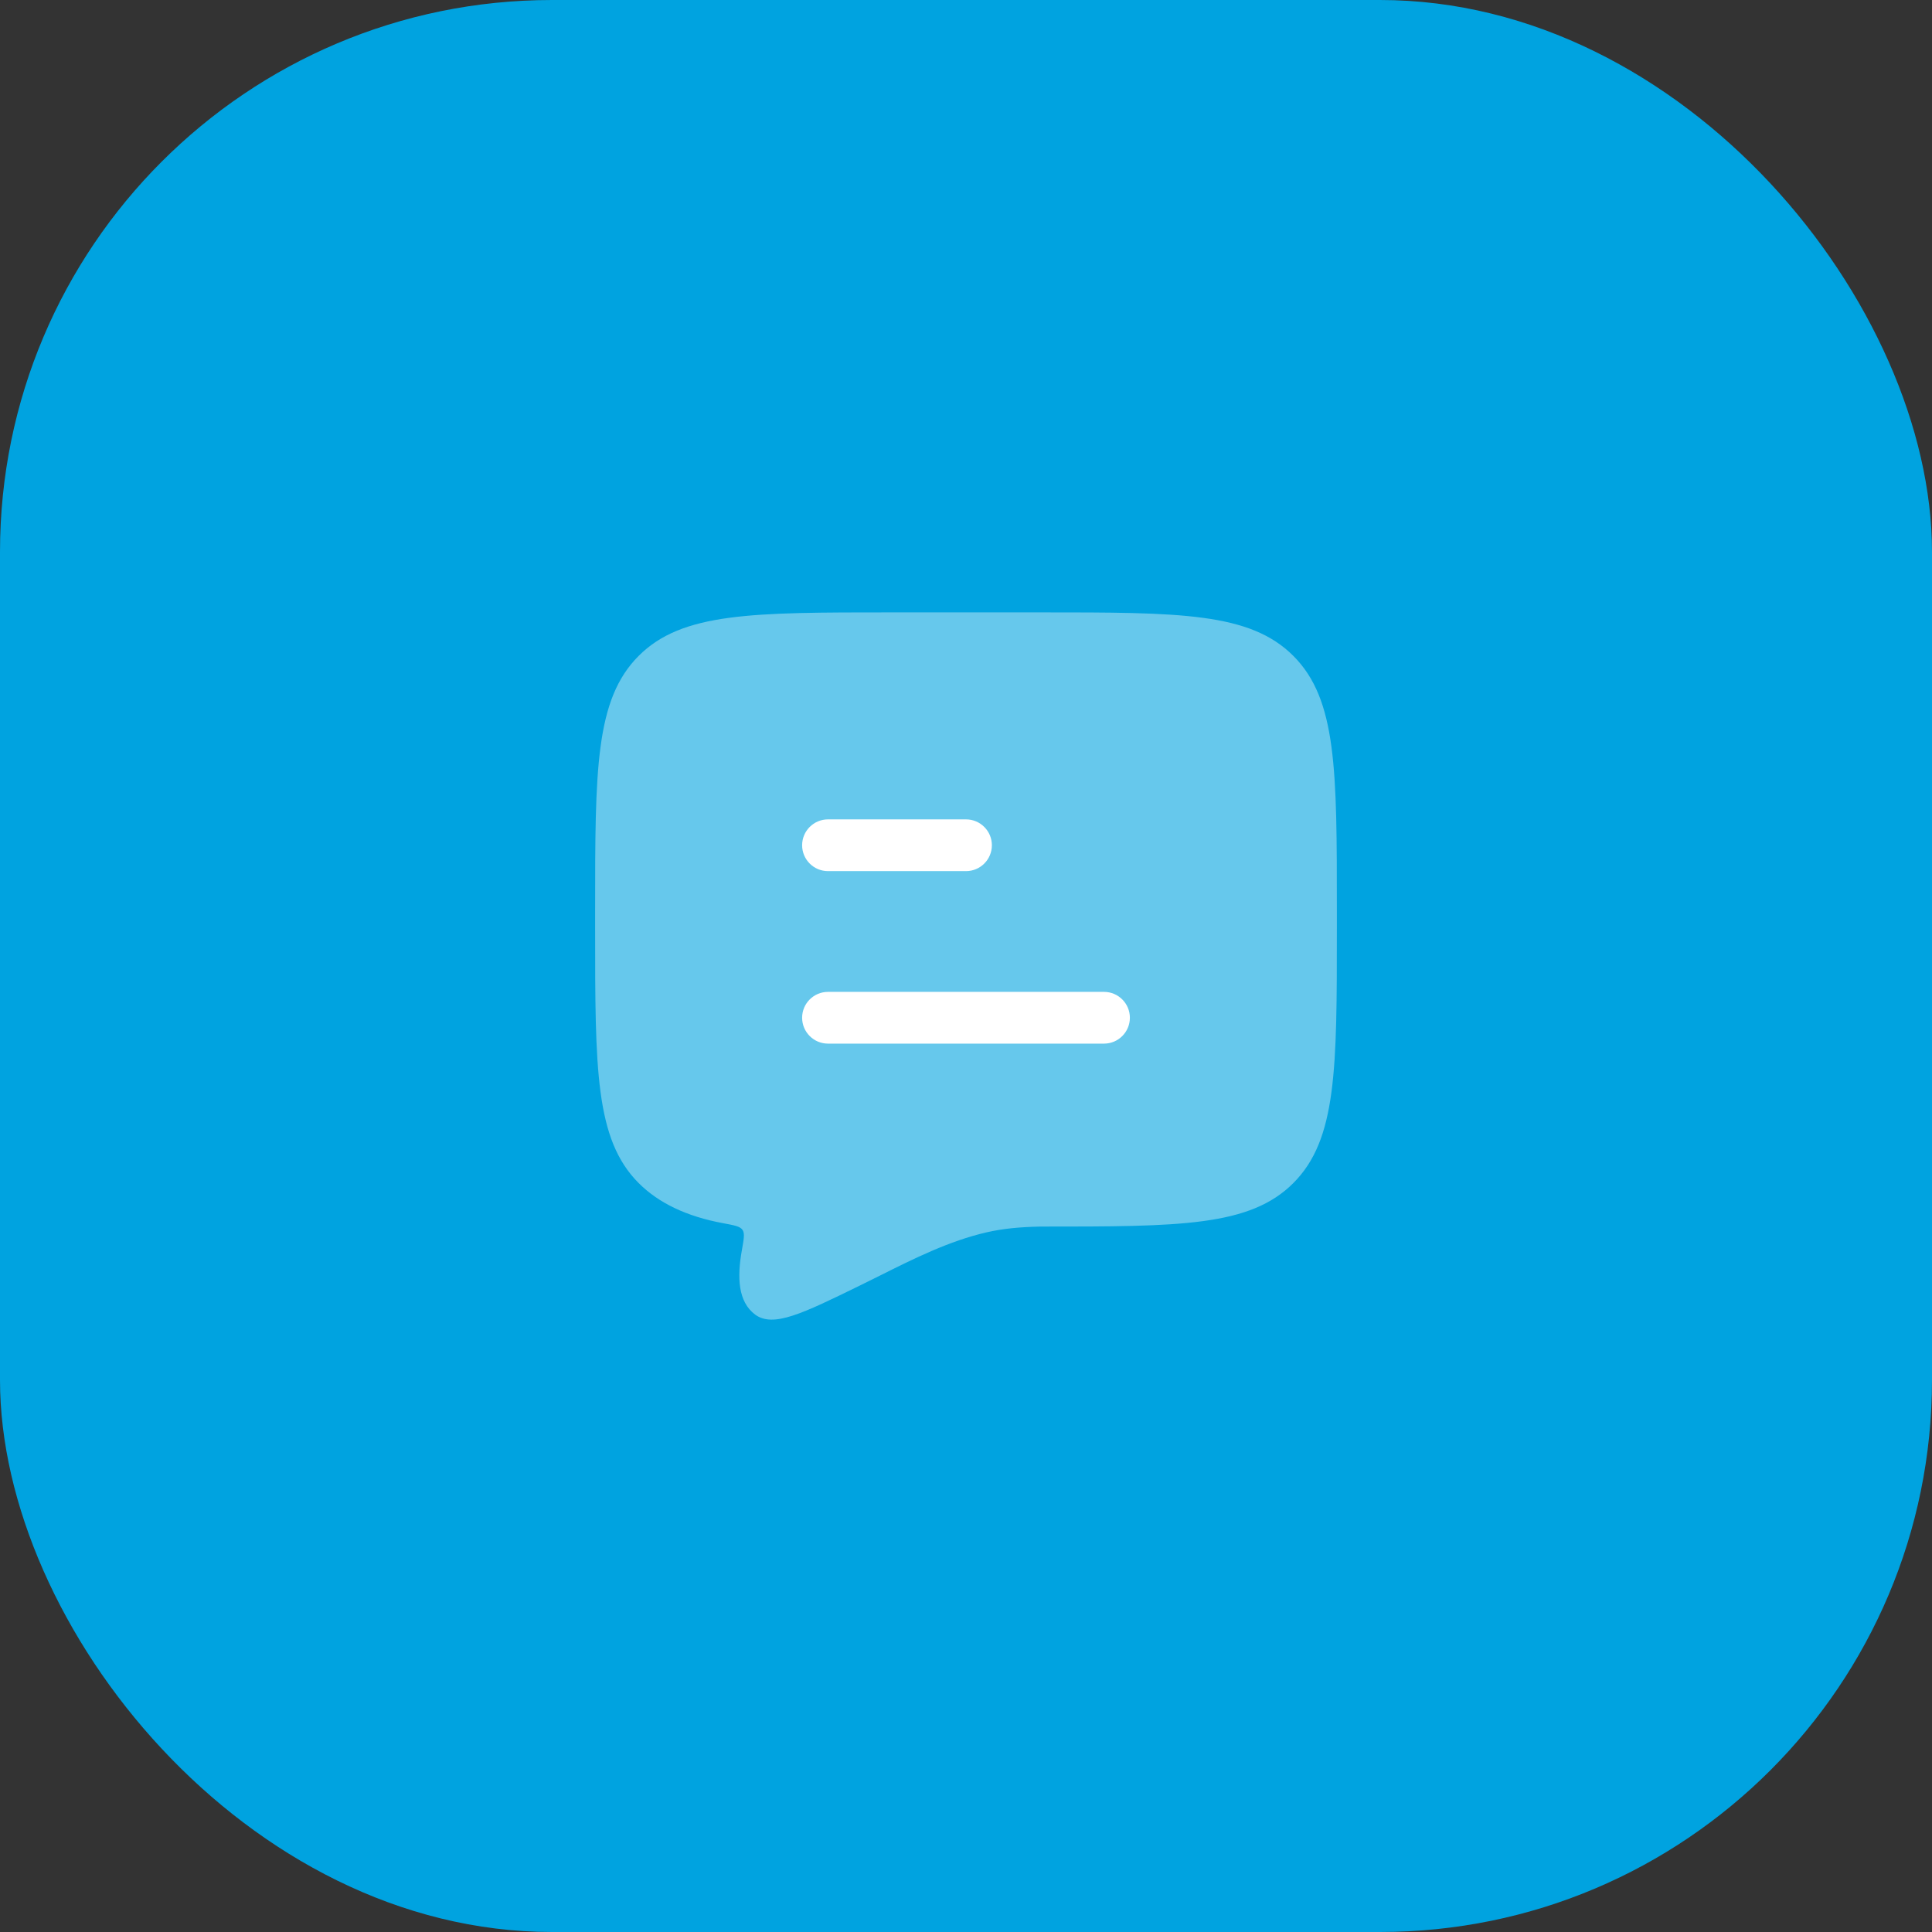 <svg width="56" height="56" viewBox="0 0 56 56" fill="none" xmlns="http://www.w3.org/2000/svg">
<rect x="0" y="0" width="56" height="56" fill="#333333" stroke="none"/>
<rect width="56" height="56" rx="16" fill="#00A3E0"/>
<path opacity="0.4" d="M25.85 17.75H30.15C34.204 17.75 36.231 17.75 37.491 19.014C38.75 20.278 38.75 22.313 38.75 26.382V26.921C38.75 30.99 38.75 33.025 37.491 34.289C36.231 35.553 34.204 35.553 30.15 35.553C29.547 35.566 29.068 35.612 28.596 35.72C27.512 35.97 26.496 36.478 25.499 36.977C25.311 37.071 25.123 37.165 24.936 37.256C23.256 38.078 22.416 38.489 21.889 38.105C21.386 37.728 21.364 37.019 21.504 36.235C21.562 35.911 21.591 35.749 21.521 35.647C21.45 35.546 21.288 35.516 20.964 35.456C19.907 35.261 19.09 34.872 18.509 34.289C17.25 33.025 17.25 30.99 17.25 26.921V26.382C17.25 22.313 17.25 20.278 18.509 19.014C19.769 17.75 21.796 17.75 25.85 17.75Z" fill="white"/>
<path fill-rule="evenodd" clip-rule="evenodd" d="M32 30.25C32.414 30.25 32.75 29.914 32.75 29.5C32.75 29.086 32.414 28.75 32 28.75H24C23.586 28.75 23.25 29.086 23.25 29.5C23.25 29.914 23.586 30.25 24 30.25H32ZM28 25.25C28.414 25.25 28.75 24.914 28.75 24.5C28.75 24.086 28.414 23.75 28 23.75H24C23.586 23.75 23.25 24.086 23.25 24.5C23.25 24.914 23.586 25.25 24 25.25H28Z" fill="white"/>
</svg>
